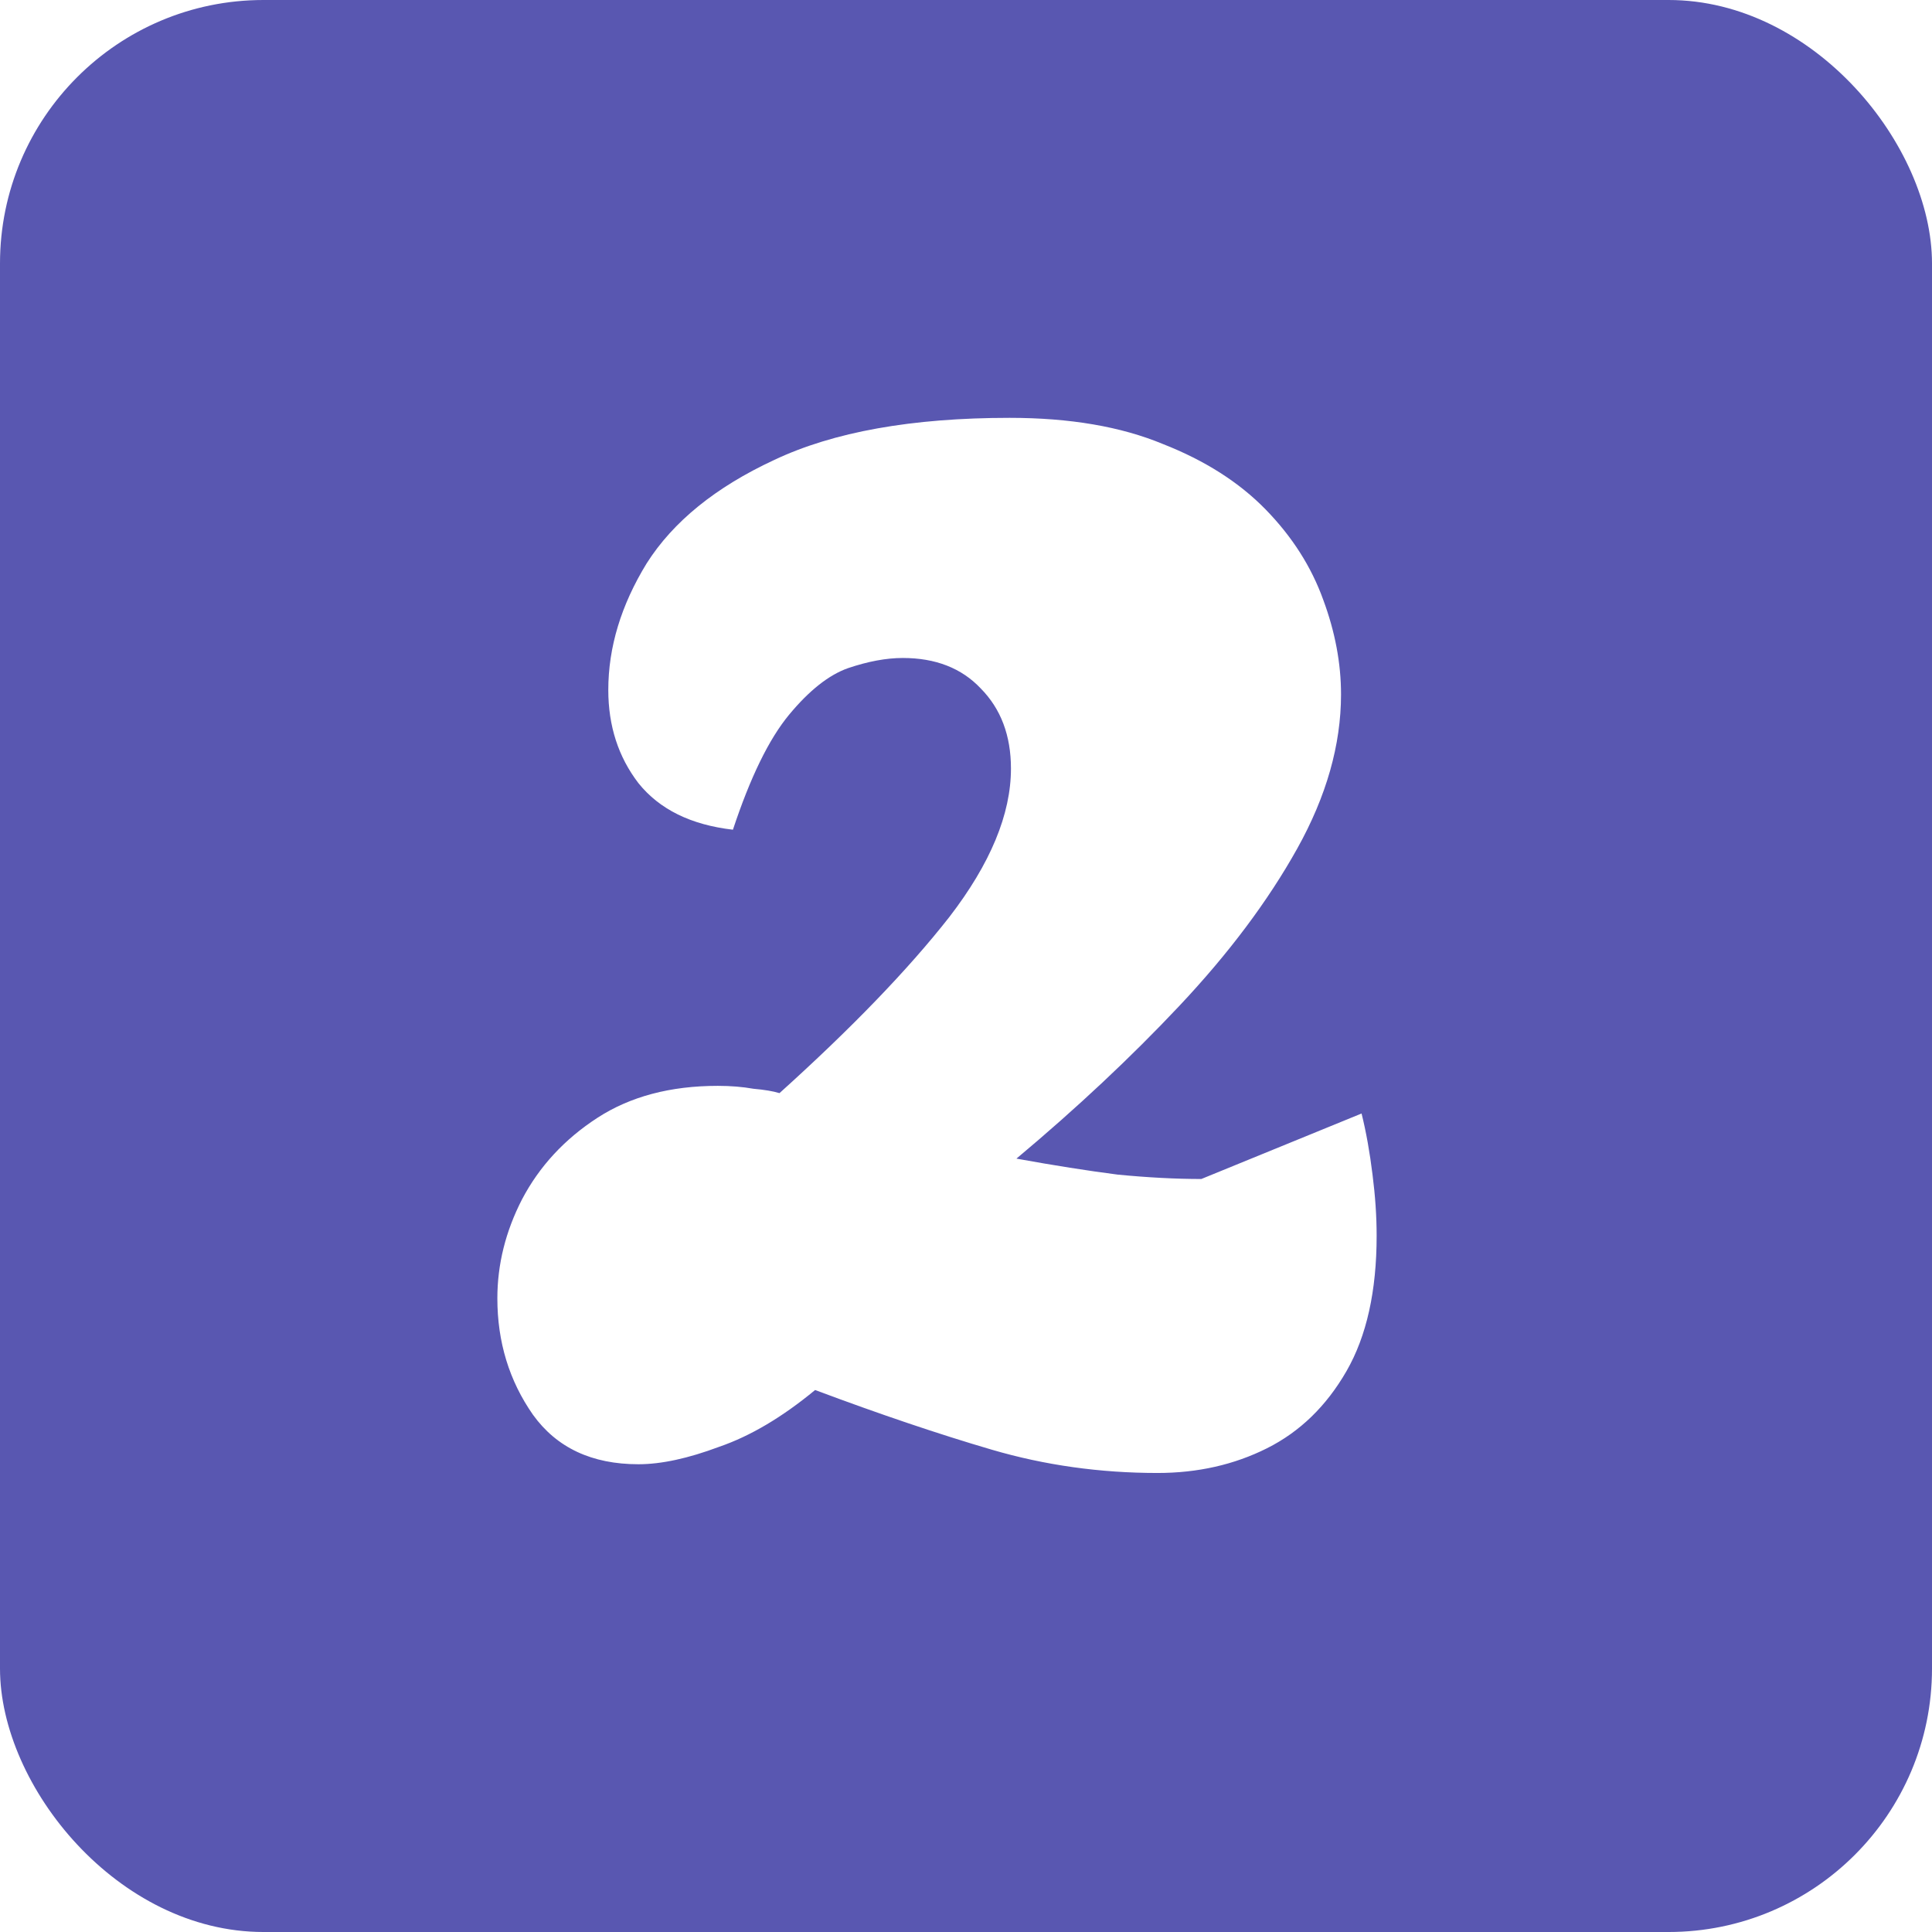 <svg width="264" height="264" viewBox="0 0 264 264" fill="none" xmlns="http://www.w3.org/2000/svg">
<rect x="0" y="0" width="264" height="264" fill="#333333" stroke="none"/>
<g clip-path="url(#clip0_949_145)">
<rect width="264" height="264" fill="white"/>
<rect width="264" height="264" rx="36" fill="#5957B1"/>
<path d="M158.168 201.276C150.308 201.276 142.759 200.215 135.523 198.094C128.286 195.973 120.239 193.255 111.381 189.94C106.889 193.653 102.522 196.238 98.28 197.696C94.038 199.287 90.358 200.083 87.239 200.083C80.876 200.083 76.072 197.829 72.828 193.321C69.584 188.681 67.962 183.378 67.962 177.412C67.962 172.772 69.085 168.264 71.331 163.889C73.702 159.381 77.133 155.669 81.624 152.752C86.116 149.835 91.606 148.377 98.093 148.377C99.84 148.377 101.462 148.51 102.959 148.775C104.456 148.907 105.642 149.106 106.515 149.371C116.371 140.489 124.107 132.468 129.721 125.308C135.336 118.017 138.143 111.255 138.143 105.024C138.143 100.516 136.771 96.871 134.026 94.086C131.406 91.302 127.85 89.91 123.358 89.91C121.112 89.91 118.617 90.374 115.872 91.302C113.252 92.23 110.57 94.352 107.825 97.666C105.08 100.98 102.522 106.217 100.152 113.376C94.413 112.714 90.108 110.592 87.239 107.013C84.494 103.433 83.121 99.191 83.121 94.285C83.121 88.452 84.868 82.685 88.362 76.984C91.98 71.283 97.781 66.576 105.766 62.864C113.876 59.019 124.606 57.097 137.956 57.097C146.19 57.097 153.177 58.29 158.916 60.677C164.656 62.93 169.334 65.913 172.953 69.626C176.571 73.338 179.191 77.448 180.813 81.955C182.435 86.33 183.246 90.639 183.246 94.882C183.246 101.776 181.249 108.802 177.257 115.962C173.264 123.121 167.9 130.28 161.162 137.439C154.55 144.466 147.126 151.426 138.892 158.321C144.007 159.249 148.623 159.978 152.741 160.508C156.858 160.906 160.663 161.105 164.157 161.105L186.053 152.156C186.677 154.675 187.176 157.459 187.55 160.508C187.924 163.425 188.112 166.209 188.112 168.86C188.112 176.417 186.739 182.582 183.994 187.355C181.249 192.128 177.631 195.641 173.14 197.895C168.648 200.149 163.657 201.276 158.168 201.276Z" fill="white"/>
</g>
<defs>
<clipPath id="clip0_949_145">
<rect width="264" height="264" fill="white"/>
</clipPath>
</defs>
</svg>
